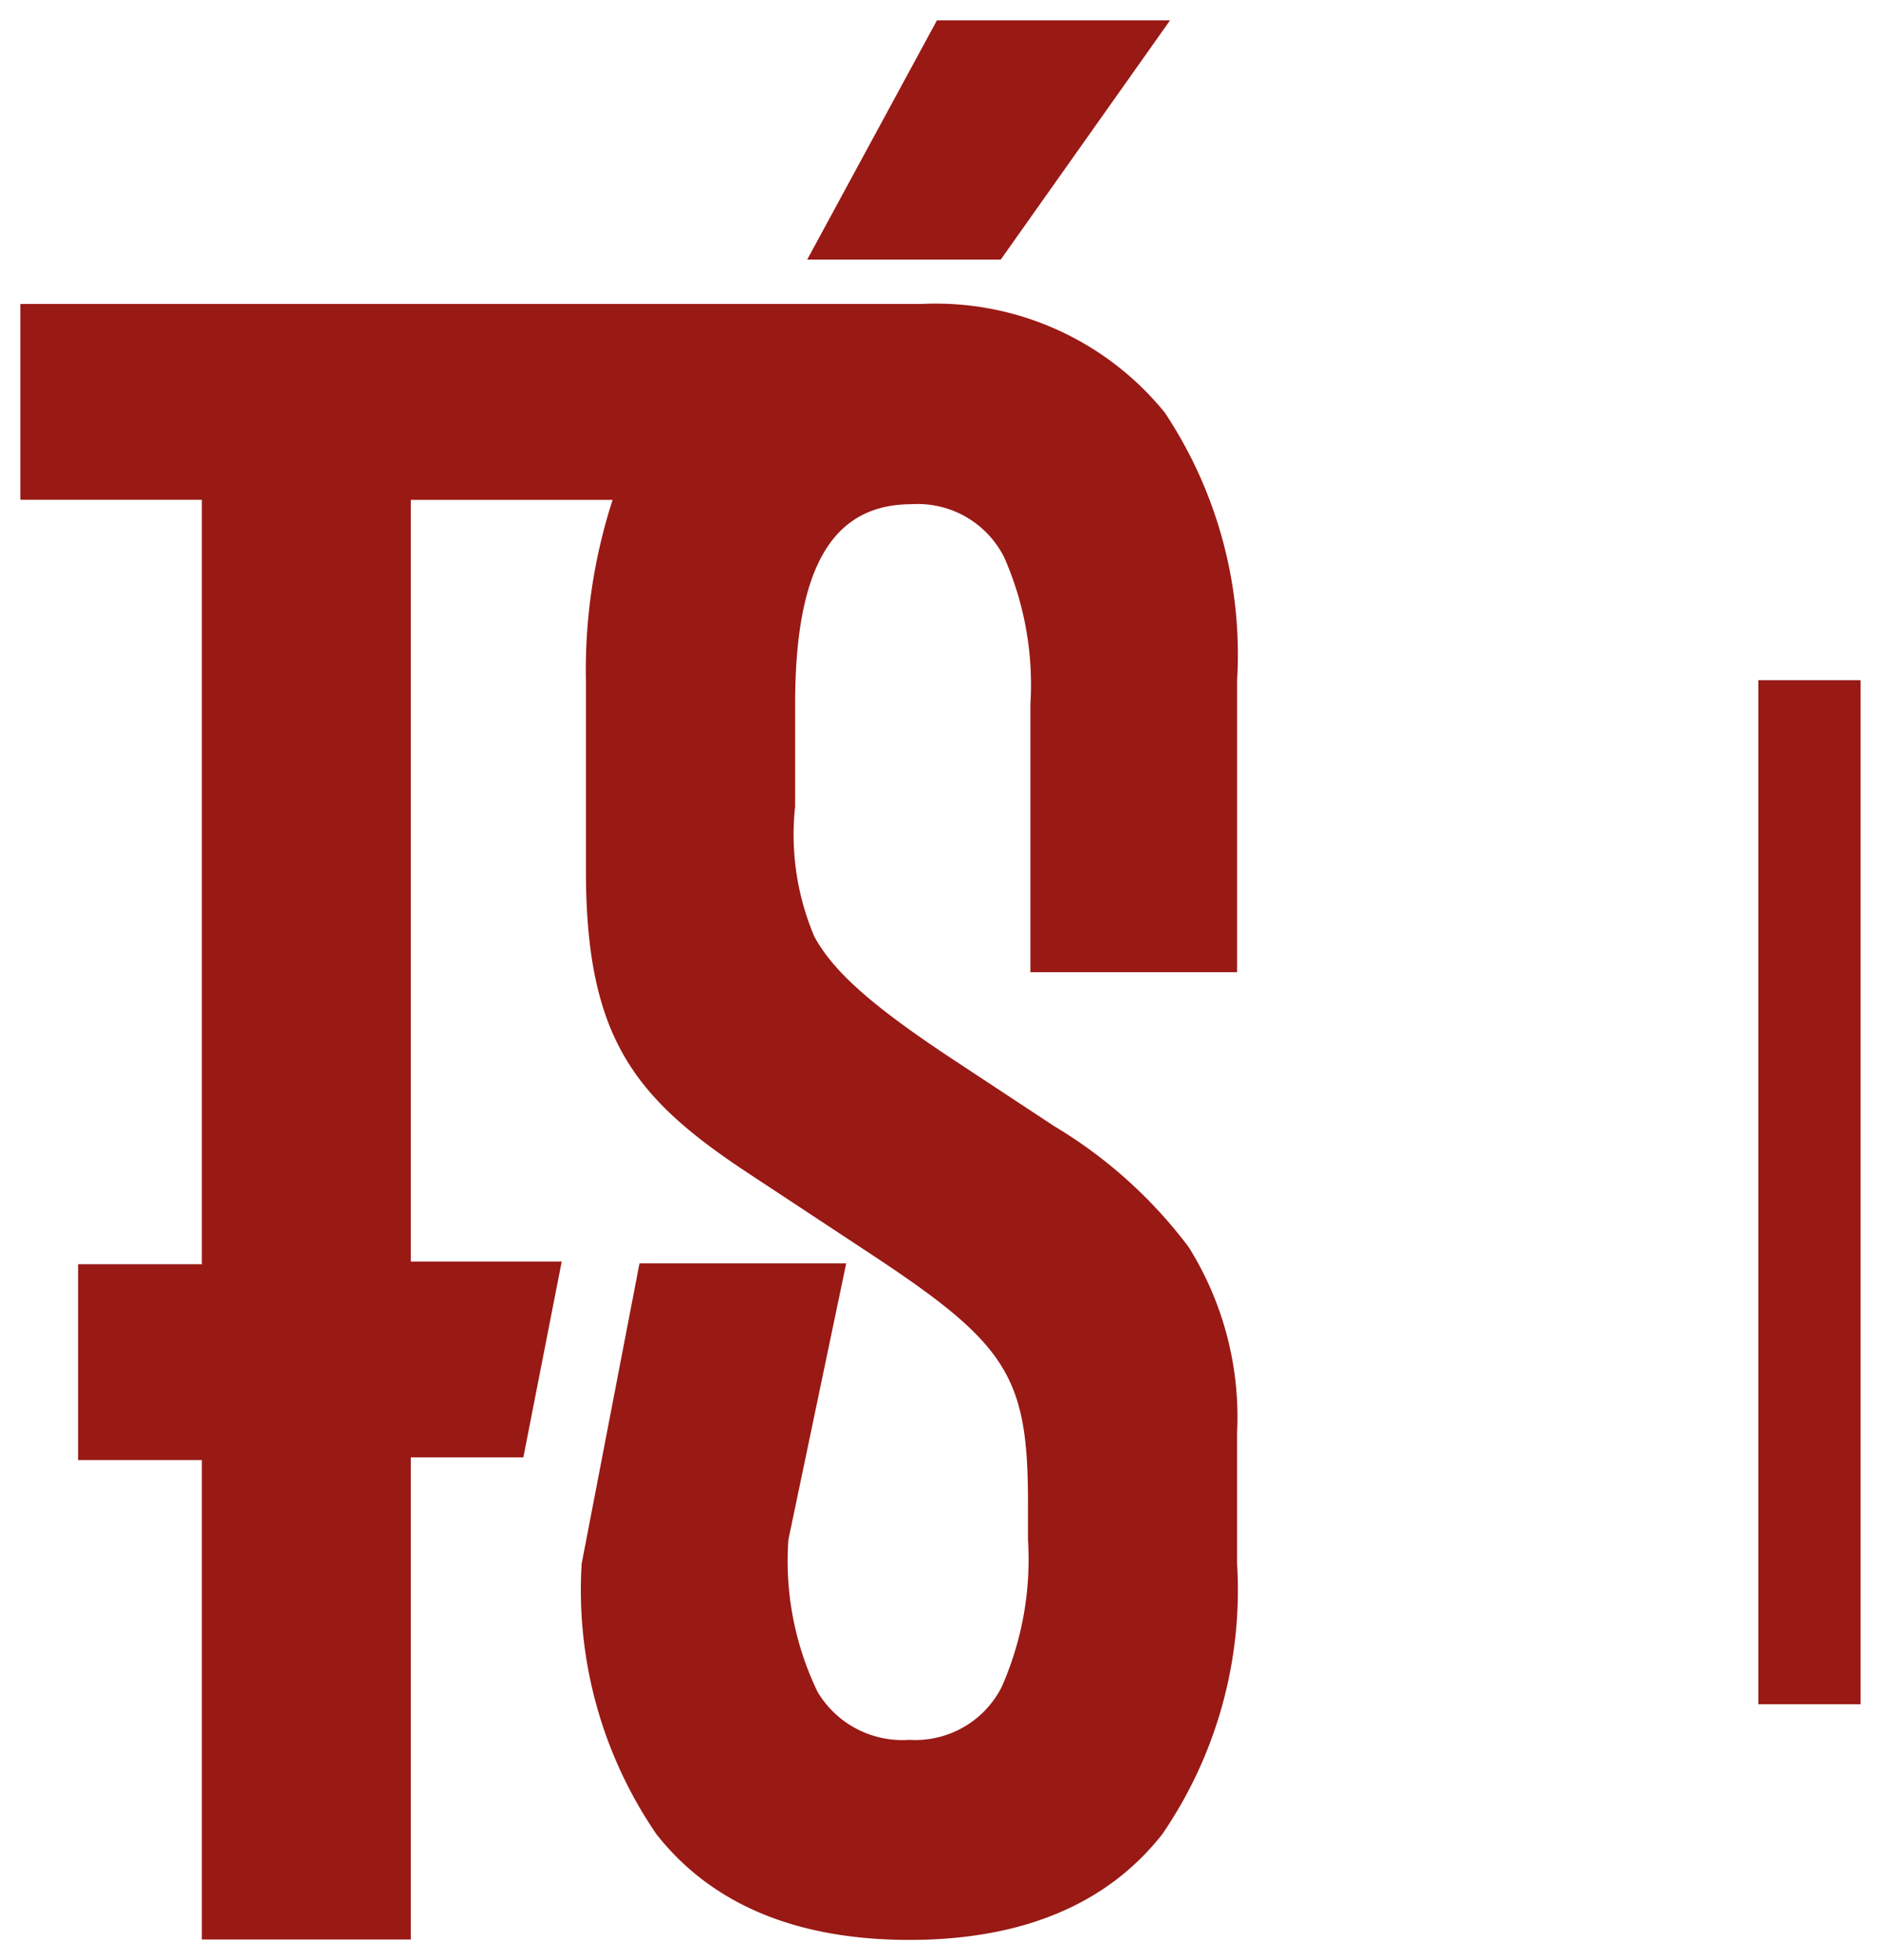 <svg xmlns="http://www.w3.org/2000/svg" width="46.107" height="48.041" viewBox="0 0 46.107 48.041">
  <path id="Path_2" data-name="Path 2" d="M9.569-3644.329H4.448v-11.752H1.414v-4.8H4.448v-18.738H0v-4.8H22.083a7.232,7.232,0,0,1,5.967,2.661,10.708,10.708,0,0,1,1.774,6.565v7.154H24.757v-6.567a7.727,7.727,0,0,0-.647-3.612,2.372,2.372,0,0,0-2.263-1.293c-1.949,0-2.857,1.559-2.857,4.905v2.506a6.391,6.391,0,0,0,.471,3.187c.462.849,1.387,1.676,3.3,2.947l2.588,1.706a11.493,11.493,0,0,1,3.288,2.959,7.854,7.854,0,0,1,1.186,4.558v3.2a10.579,10.579,0,0,1-1.833,6.632c-1.349,1.72-3.434,2.592-6.2,2.592s-4.85-.872-6.2-2.592a10.58,10.58,0,0,1-1.832-6.632l1.417-7.359h5.067l-1.417,6.774a7.379,7.379,0,0,0,.713,3.725,2.417,2.417,0,0,0,2.25,1.18,2.372,2.372,0,0,0,2.263-1.292,7.729,7.729,0,0,0,.647-3.613v-.908c0-3.088-.5-3.884-3.827-6.078l-2.909-1.919c-2.89-1.887-4.1-3.349-4.1-7.517v-4.64a13.543,13.543,0,0,1,.654-4.427H9.569v18.669h3.7l-.94,4.8H9.569v11.83Zm35.538-5.767H42.6v-25.1h2.506v25.1Zm-21.076-35.411H19.286l3.18-5.864H28.18l-4.149,5.863Z" transform="translate(0.5 3691.87)" fill="#991915" stroke="rgba(0,0,0,0)" stroke-width="1"/>
</svg>
